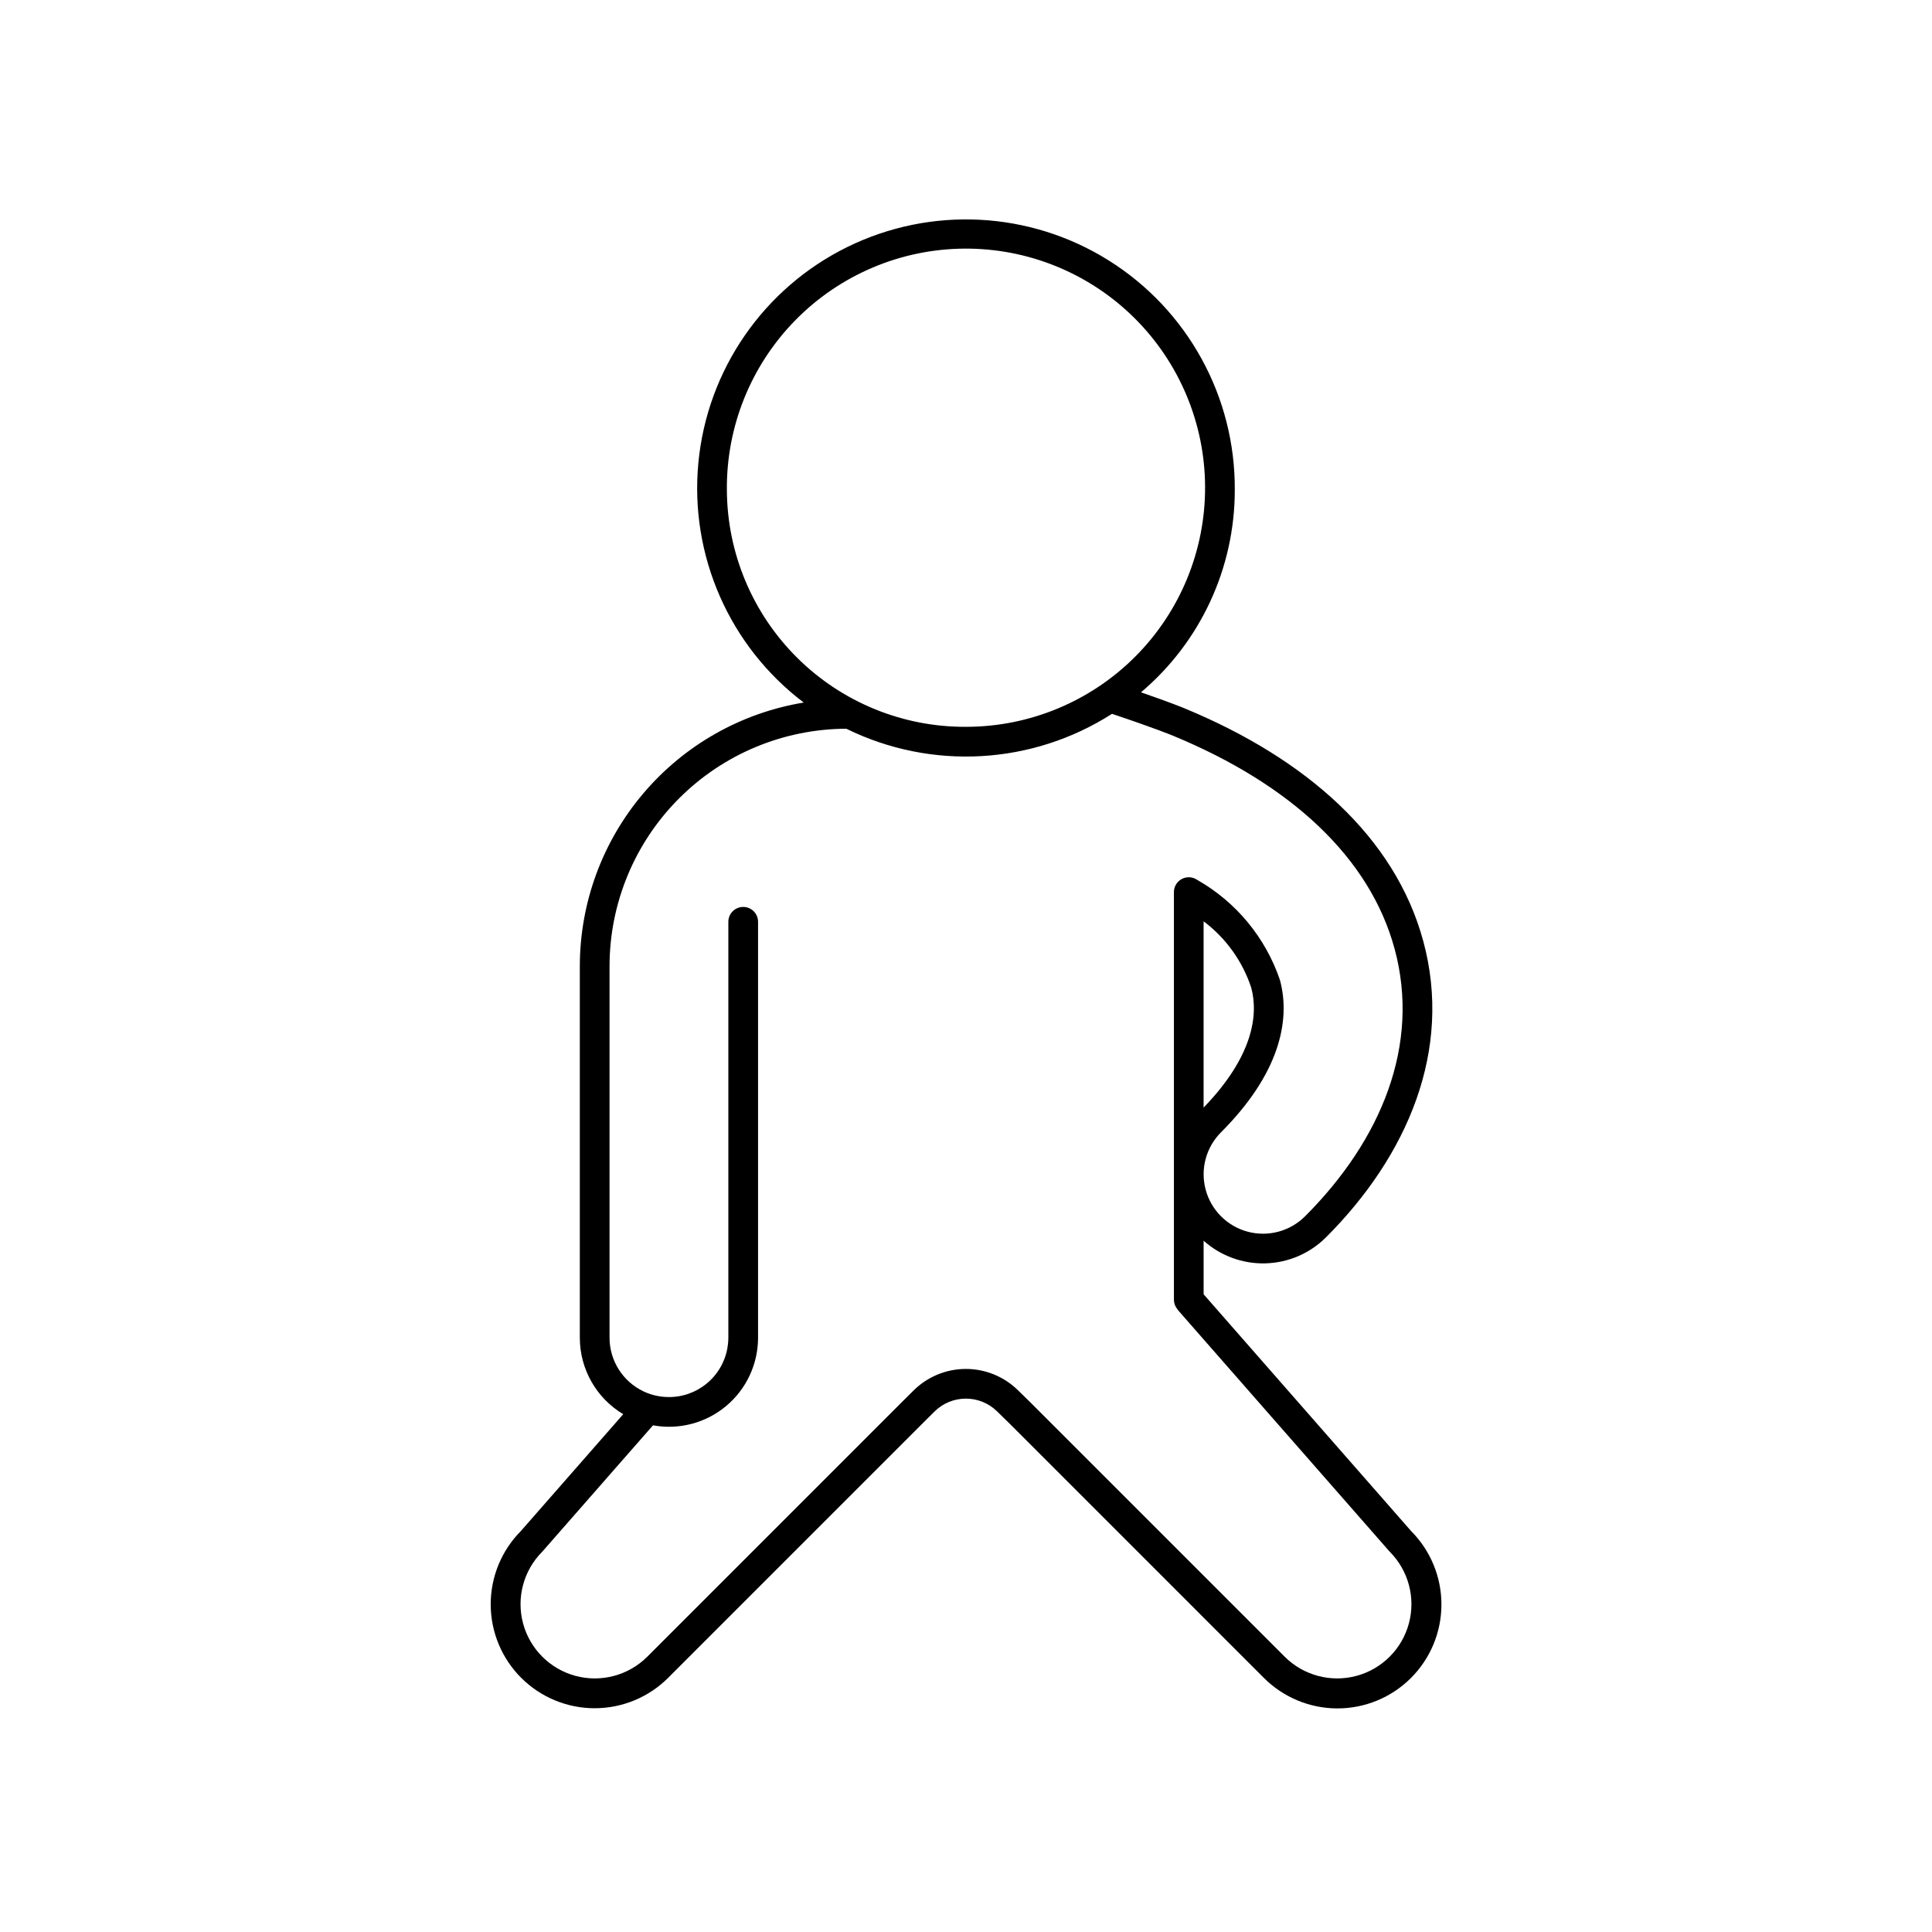 <?xml version="1.0" encoding="UTF-8"?>
<!-- Uploaded to: ICON Repo, www.iconrepo.com, Generator: ICON Repo Mixer Tools -->
<svg fill="#000000" width="800px" height="800px" version="1.1" viewBox="144 144 512 512" xmlns="http://www.w3.org/2000/svg">
 <path d="m282.11 588.63c5.168 5.168 12.176 8.07 19.484 8.07s14.316-2.902 19.484-8.07l67.285-67.285 3.281-3.262c4.582-4.551 11.965-4.582 16.582-0.066l3.414 3.34 67.27 67.273c5.156 5.18 12.156 8.098 19.465 8.117 7.309 0.016 14.32-2.867 19.5-8.023 5.18-5.152 8.102-12.156 8.117-19.461 0.02-7.309-2.867-14.324-8.02-19.504l-55-62.758-0.004-14.203c4.5 4.023 10.367 6.172 16.402 6.004 6.031-0.164 11.773-2.637 16.043-6.906 21.523-21.523 33.602-49.508 25.777-78.457-7.465-27.621-31.055-48.371-63.125-61.66-0.629-0.262-3.977-1.641-11.691-4.309h0.004c15.762-13.332 24.852-32.93 24.852-53.578 0.176-24.703-12.461-47.738-33.395-60.863-20.93-13.125-47.168-14.465-69.328-3.547-22.164 10.922-37.086 32.543-39.43 57.141-2.344 24.594 8.223 48.648 27.918 63.559-16.57 2.731-31.633 11.258-42.5 24.066-10.871 12.805-16.836 29.051-16.836 45.848v98.398c-0.004 8.316 4.367 16.02 11.508 20.281l-27.152 30.988v-0.004c-5.125 5.176-7.992 12.172-7.973 19.457 0.016 7.281 2.918 14.262 8.066 19.414zm193.48-182.87c1.977 7.316 0.367 18.336-12.625 31.762v-49.367c5.914 4.438 10.32 10.582 12.629 17.605zm-138.96-131.87c-0.168-16.84 6.375-33.059 18.184-45.066 11.809-12.012 27.91-18.824 44.754-18.938s33.039 6.484 45.008 18.332c11.969 11.852 18.727 27.977 18.785 44.82 0.055 16.844-6.594 33.016-18.484 44.945-11.891 11.93-28.039 18.633-44.883 18.633-16.719 0.086-32.789-6.477-44.672-18.242-11.883-11.762-18.605-27.762-18.691-44.484zm-48.773 281.15 29.195-33.316v0.004c6.891 1.258 13.98-0.609 19.359-5.098 5.379-4.488 8.484-11.133 8.48-18.137v-110.21c0-2.176-1.762-3.938-3.938-3.938-2.172 0-3.934 1.762-3.934 3.938v110.25h-0.004c-0.008 3.746-1.352 7.367-3.789 10.211-2.441 2.844-5.812 4.727-9.512 5.305l-0.18 0.023c-0.172 0.023-0.348 0.047-0.523 0.066l-0.281 0.027c-0.152 0.016-0.305 0.023-0.457 0.035l-0.277 0.016c-0.184 0.008-0.367 0.012-0.555 0.012l-0.168 0.004c-0.293 0-0.586-0.008-0.875-0.023l-0.191-0.012c-0.223-0.016-0.445-0.031-0.664-0.059l-0.262-0.031c-0.191-0.023-0.379-0.051-0.566-0.082l-0.312-0.055c-0.172-0.031-0.34-0.066-0.512-0.102l-0.324-0.074c-0.164-0.039-0.324-0.082-0.484-0.125l-0.32-0.09c-0.164-0.051-0.328-0.102-0.492-0.156l-0.285-0.098c-0.18-0.062-0.355-0.133-0.535-0.203l-0.23-0.09c-0.238-0.098-0.473-0.203-0.703-0.312l0.004-0.004c-2.691-1.277-4.965-3.293-6.555-5.809-1.59-2.519-2.434-5.438-2.434-8.414v-98.398c0-16.664 6.602-32.645 18.363-44.449 11.762-11.805 27.719-18.465 44.383-18.527 22.547 11.086 49.246 9.59 70.41-3.945 11.301 3.781 15.801 5.644 16.367 5.879 30.867 12.793 51.957 32.098 58.539 56.445 6.852 25.348-3.477 50.566-23.746 70.836v-0.004c-3.981 3.981-9.777 5.531-15.207 4.078-5.434-1.457-9.68-5.703-11.133-11.137-1.457-5.43 0.098-11.227 4.074-15.207 15.184-15.184 18.594-29.328 15.613-40.355-3.812-11.238-11.621-20.684-21.941-26.543l-0.055-0.035-0.027-0.02h0.004c-1.211-0.785-2.754-0.844-4.023-0.156-1.266 0.688-2.055 2.016-2.055 3.457v108.01c0 0.883 0.297 1.738 0.844 2.43 0.109 0.176 0.23 0.34 0.363 0.492l55.828 63.699 0.176 0.188v0.004c4.953 4.977 6.883 12.211 5.059 18.992-1.82 6.781-7.117 12.074-13.895 13.898-6.781 1.82-14.02-0.105-18.992-5.059l-67.32-67.32-3.43-3.356c-3.699-3.613-8.668-5.629-13.84-5.609-5.168 0.02-10.125 2.074-13.793 5.719l-3.293 3.269-0.008 0.008-67.285 67.289c-4.977 4.953-12.215 6.879-18.996 5.059-6.777-1.824-12.074-7.117-13.895-13.898-1.824-6.781 0.105-14.016 5.059-18.992z" fill-rule="evenodd"/>
</svg>